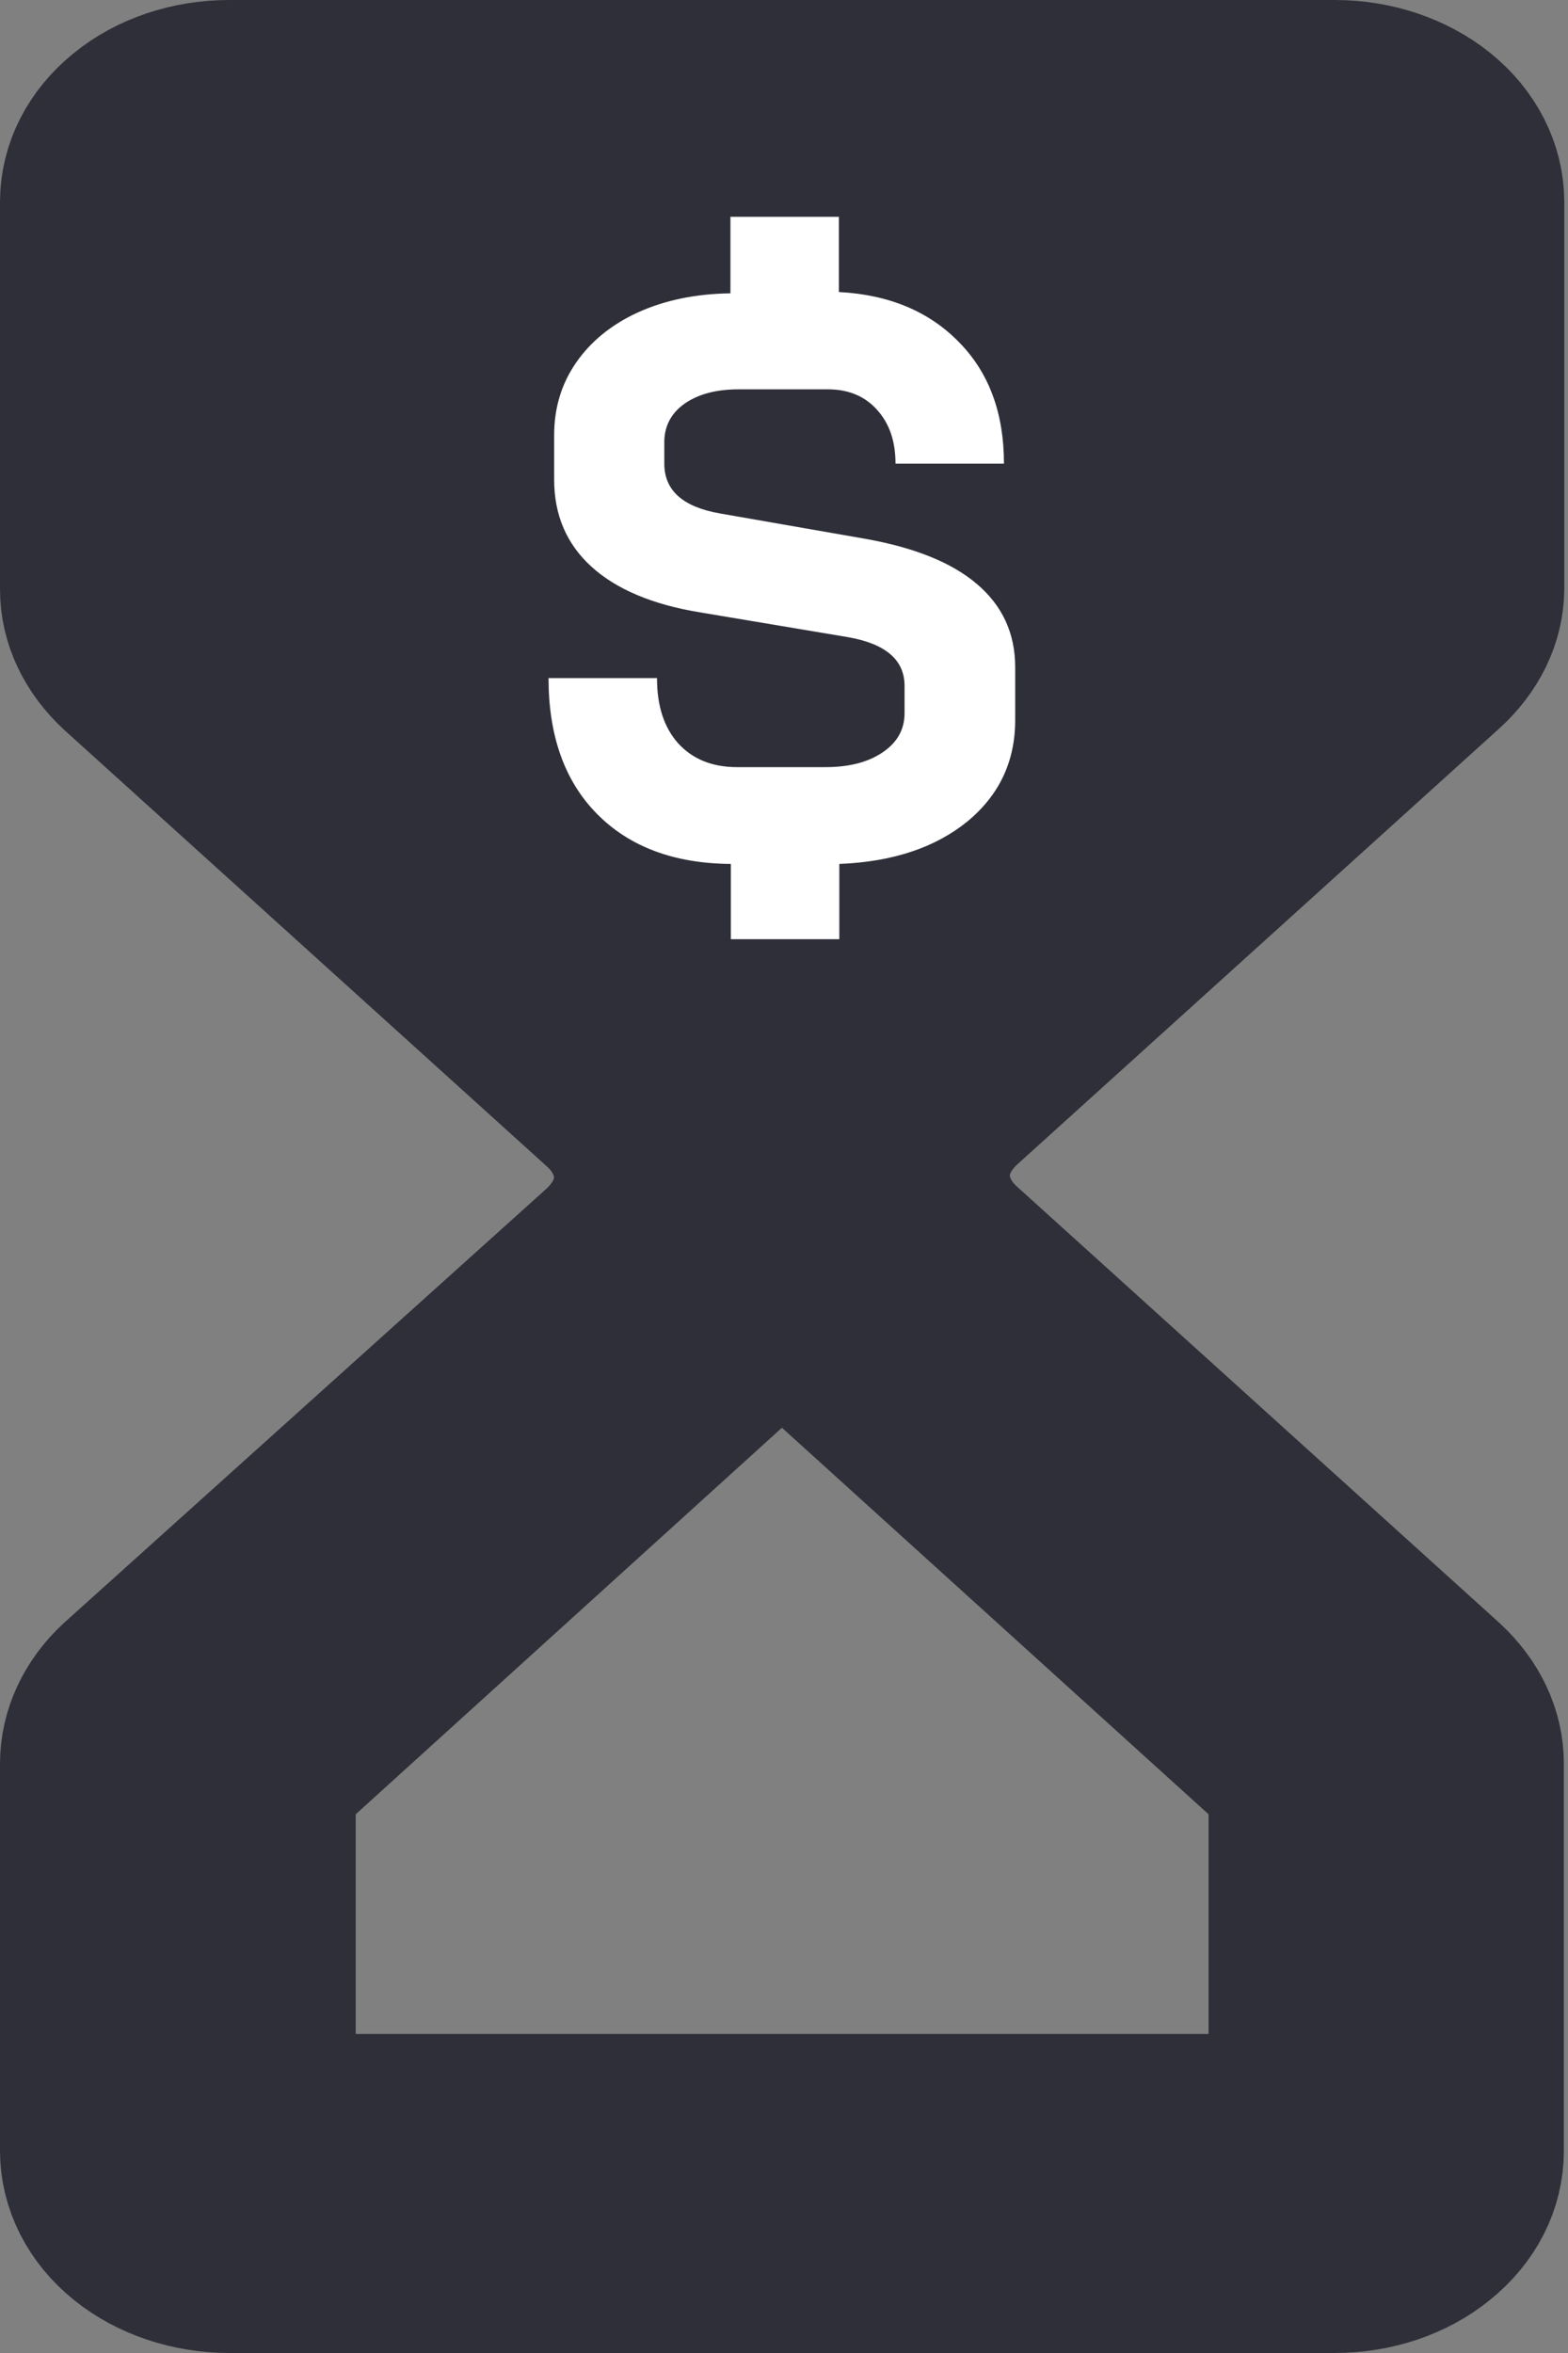 <svg width="36" height="54" viewBox="0 0 36 54" fill="none" xmlns="http://www.w3.org/2000/svg">
<rect x="0" y="0" width="36" height="54" fill="#808080" stroke="none"/>
<path d="M2.813 38.726C2.288 39.212 2 39.837 2 40.472V49.361C2 50.056 2.337 50.73 2.952 51.226C3.567 51.722 4.401 52 5.264 52H30.641C31.514 52 32.347 51.722 32.952 51.226C33.568 50.73 33.905 50.066 33.905 49.361V40.472C33.905 39.827 33.607 39.212 33.081 38.726L22.02 28.726C21.484 28.25 21.186 27.625 21.186 26.98C21.186 26.335 21.484 25.72 22.02 25.234L33.081 15.234C33.607 14.758 33.905 14.153 33.915 13.528V4.639C33.915 3.944 33.577 3.27 32.962 2.774C32.347 2.278 31.514 2 30.651 2H5.264C4.391 2 3.558 2.278 2.952 2.774C2.337 3.27 2 3.935 2 4.639V13.528C2 14.173 2.298 14.788 2.823 15.274L13.885 25.274C14.421 25.75 14.718 26.375 14.718 27.02C14.718 27.665 14.421 28.28 13.885 28.766L2.813 38.726ZM16.98 30.948C17.357 30.611 17.684 30.234 17.952 29.837C18.22 30.234 18.548 30.611 18.925 30.948L29.748 40.75V48.677H6.167V40.75L16.98 30.948Z" fill="#2F2F39" stroke="#2F2F39" stroke-width="4" stroke-miterlimit="10"/>
<path d="M22.425 13.399C23.01 13.895 23.308 14.53 23.308 15.313V16.524C23.308 17.476 22.941 18.25 22.207 18.855C21.473 19.45 20.5 19.778 19.27 19.827V21.554H16.78V19.827C15.471 19.817 14.449 19.431 13.705 18.677C12.961 17.923 12.594 16.881 12.594 15.562H15.084C15.084 16.196 15.243 16.692 15.57 17.059C15.897 17.417 16.344 17.605 16.919 17.605H18.953C19.489 17.605 19.925 17.496 20.262 17.268C20.6 17.04 20.768 16.742 20.768 16.365V15.74C20.768 15.145 20.332 14.768 19.449 14.619L16.076 14.054C14.975 13.875 14.141 13.518 13.576 13.002C13.01 12.486 12.723 11.821 12.723 11.008V9.986C12.723 9.361 12.891 8.806 13.229 8.319C13.566 7.833 14.042 7.446 14.647 7.169C15.262 6.891 15.967 6.742 16.77 6.732V4.976H19.26V6.702C20.411 6.762 21.334 7.149 22.018 7.853C22.713 8.558 23.05 9.49 23.05 10.641H20.56C20.56 10.125 20.421 9.718 20.133 9.401C19.856 9.093 19.479 8.935 19.012 8.935H16.959C16.443 8.935 16.036 9.044 15.719 9.262C15.411 9.48 15.252 9.778 15.252 10.145V10.641C15.252 11.256 15.679 11.633 16.522 11.782L19.875 12.367C20.987 12.566 21.84 12.903 22.425 13.399Z" fill="white"/>
</svg>
